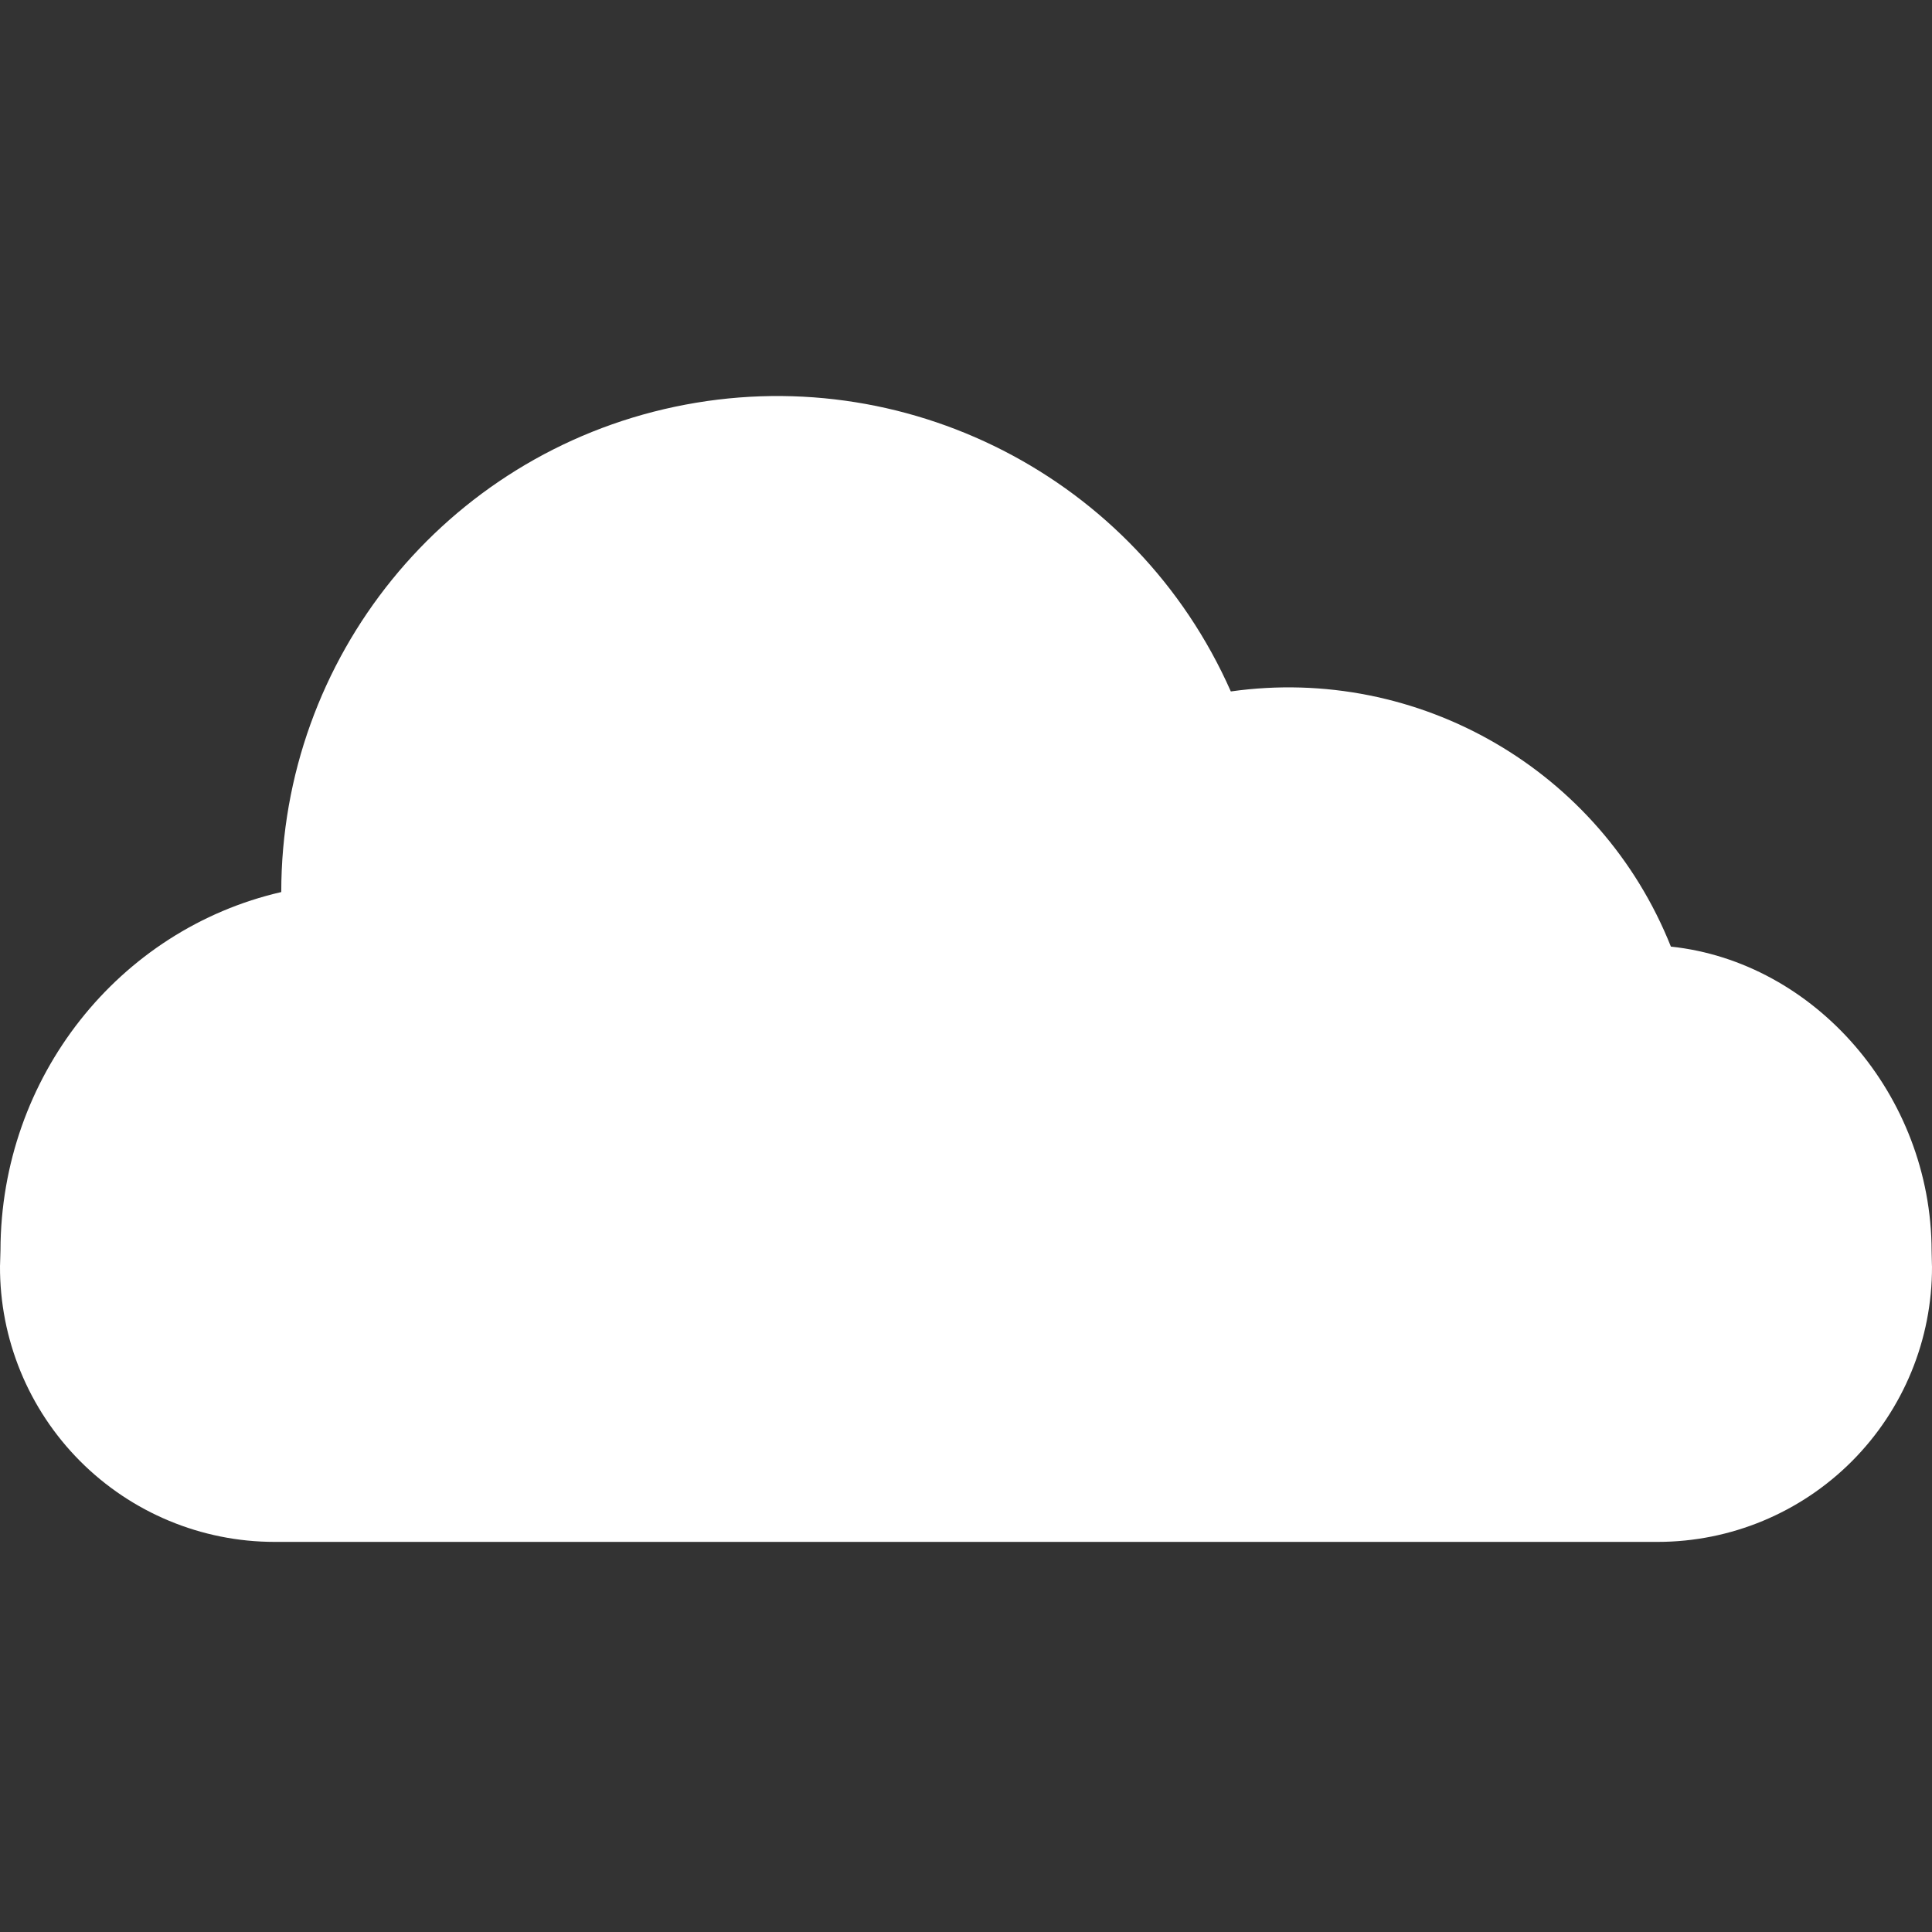 <svg width="596" height="596" viewBox="0 0 596 596" fill="none" xmlns="http://www.w3.org/2000/svg">
<rect x="0" y="0" width="596" height="596" fill="#333333" stroke="none"/>
<g clip-path="url(#clip0_130_131)">
<path d="M596 390.704C596.078 413.2 587.198 434.807 571.32 450.747C555.447 466.682 533.877 475.65 511.38 475.656H84.677C62.139 475.645 40.537 466.651 24.649 450.674C8.755 434.692 -0.114 413.039 0 390.506C0.011 390.392 0.016 390.282 0.016 390.173L0.146 385.697C0.255 332.246 36.695 286.703 86.766 275.192V275.166C86.777 202.858 137.405 140.423 208.153 125.486C278.901 110.544 350.45 147.171 379.695 213.303C437.679 205.104 493.756 237.613 515.451 292.016C559.799 296.726 595.786 337.772 595.88 385.874L595.984 390.423C595.984 390.516 596 390.61 596 390.704Z" fill="white"/>
</g>
<defs>
<clipPath id="clip0_130_131">
<rect width="596" height="596" fill="white"/>
</clipPath>
</defs>
</svg>
